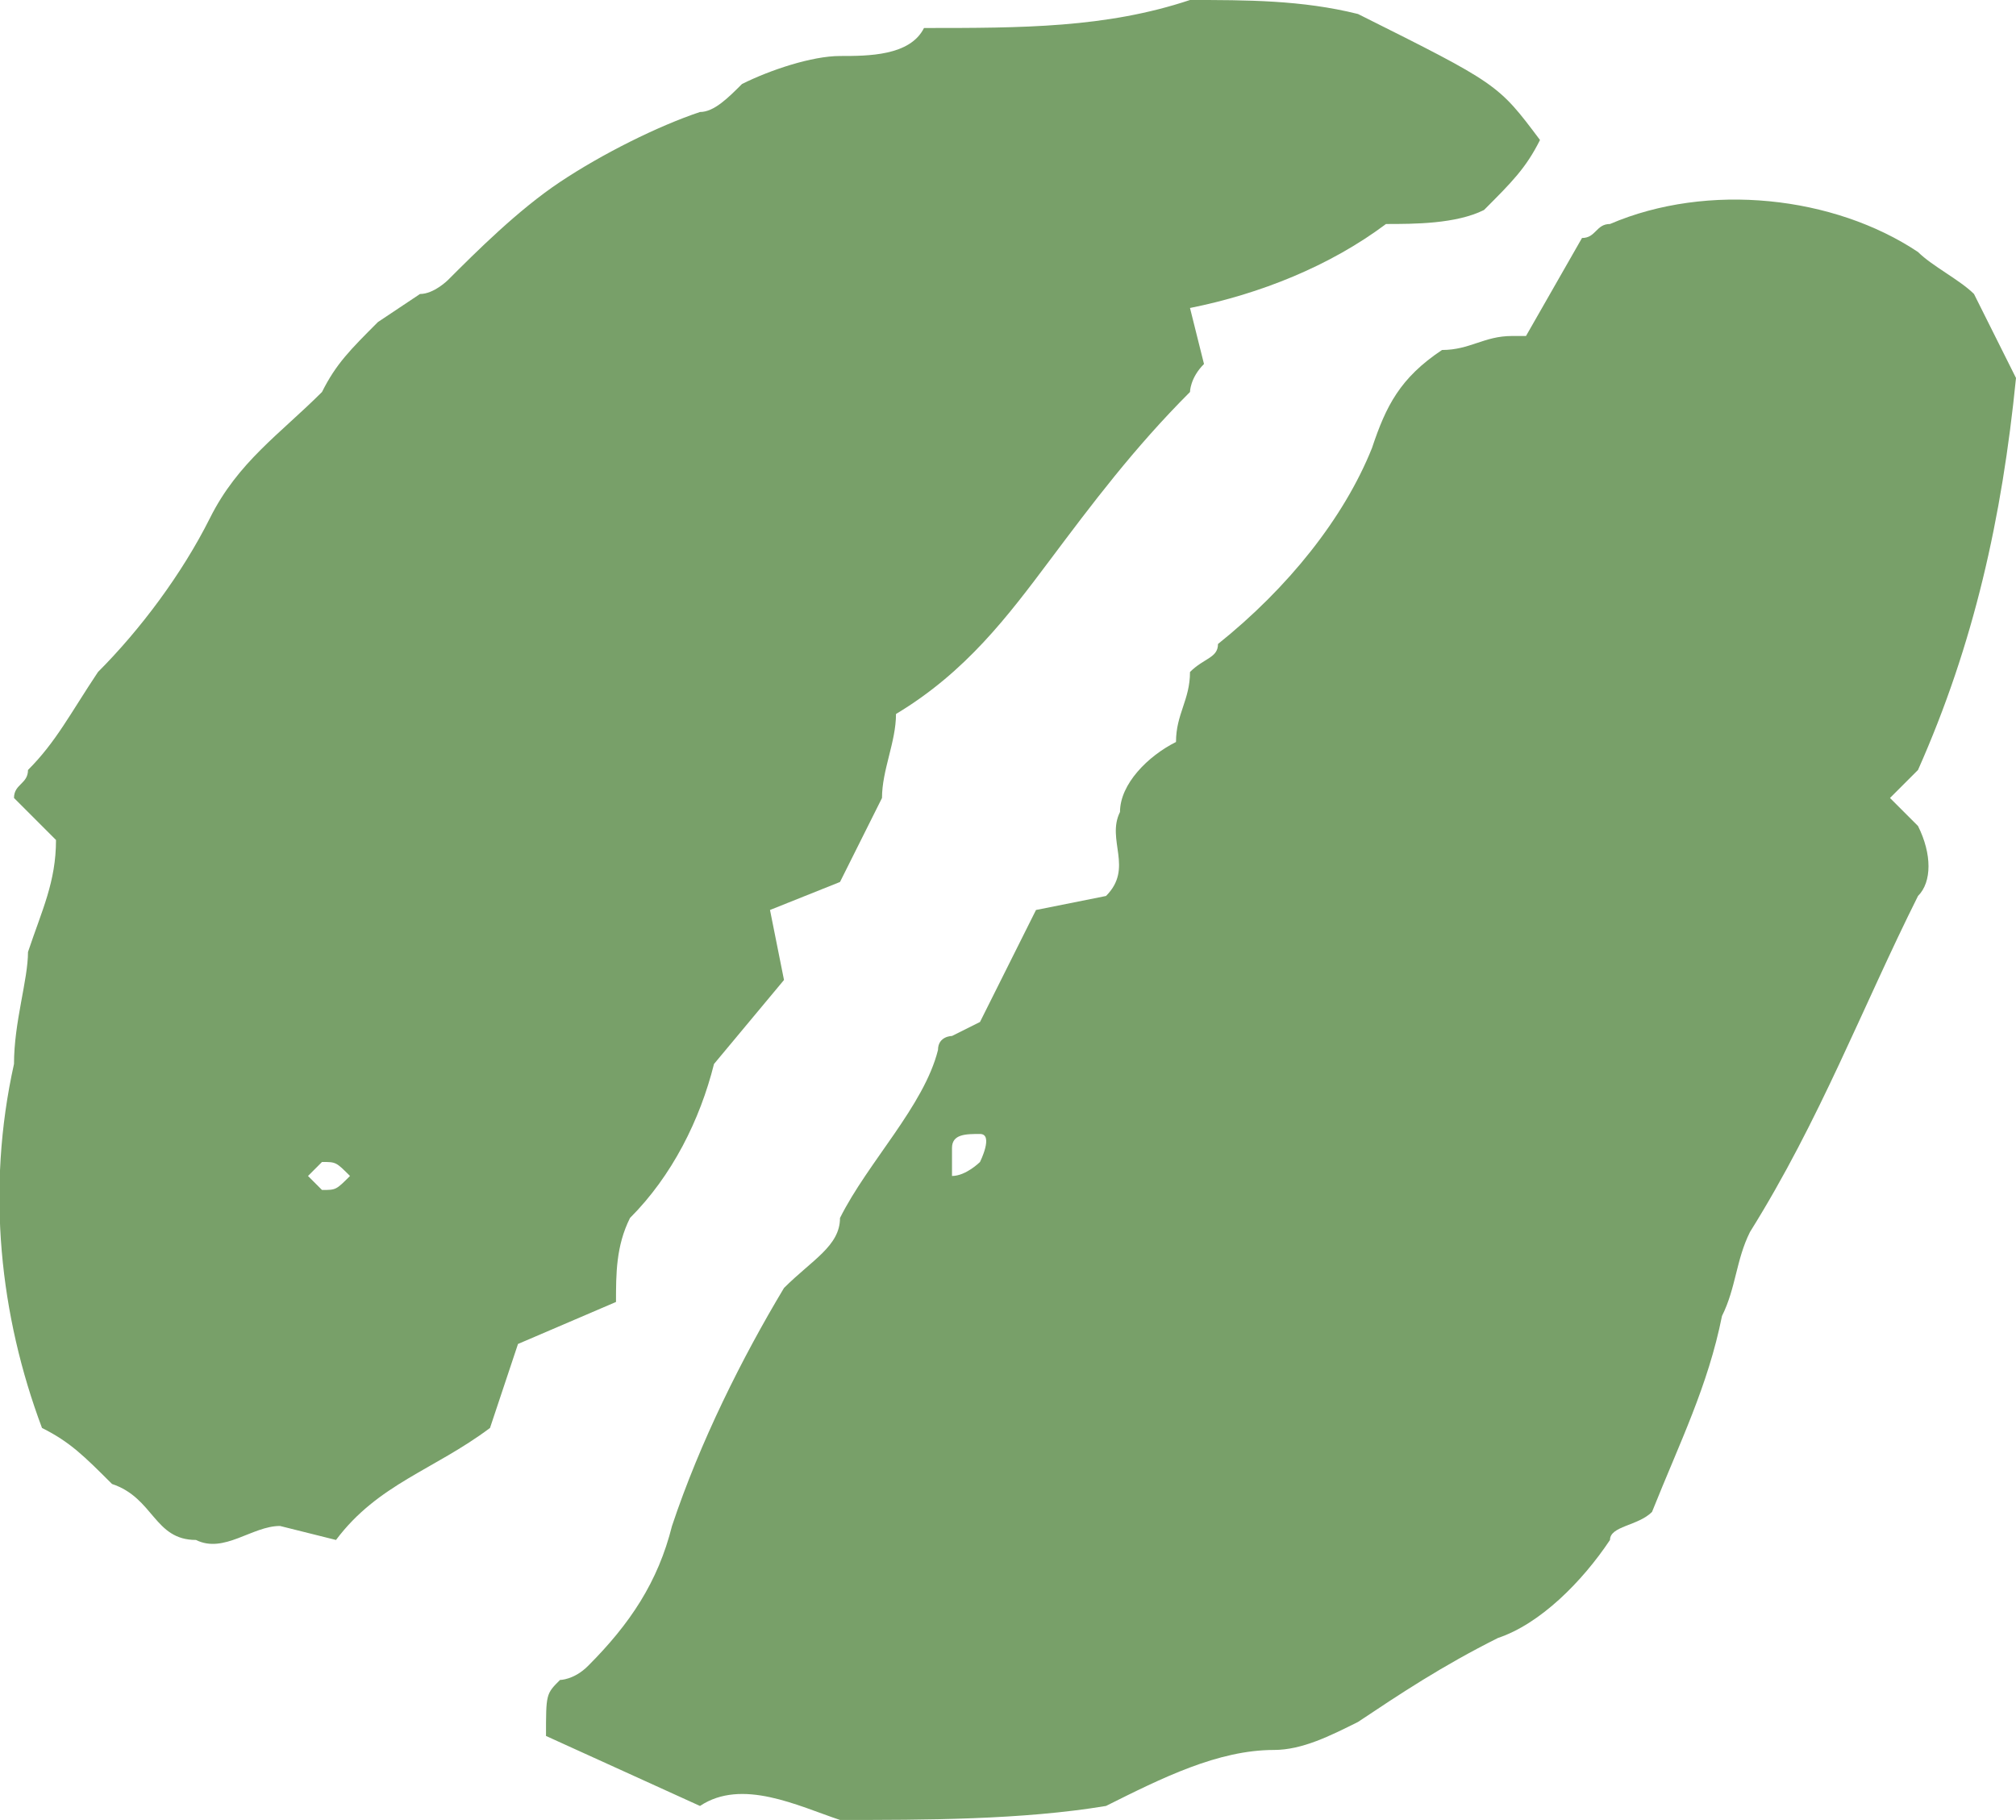 <svg version="1.1" xmlns="http://www.w3.org/2000/svg" xmlns:xlink="http://www.w3.org/1999/xlink" x="0px" y="0px" viewBox="0 0 14.4 13" style="enable-background:new 0 0 14.4 13;" xml:space="preserve">
<path fill="#78A069" d="M14.4,2.7l-0.3-0.6C14,2,13.8,1.9,13.7,1.8c-0.6-0.4-1.5-0.5-2.2-0.2c-0.1,0-0.1,0.1-0.2,0.1l-0.4,0.7
	c0,0-0.1,0-0.1,0c-0.2,0-0.3,0.1-0.5,0.1C10,2.7,9.9,2.9,9.8,3.2c-0.2,0.5-0.6,1-1.1,1.4C8.7,4.7,8.6,4.7,8.5,4.8
	C8.5,5,8.4,5.1,8.4,5.3C8.2,5.4,8,5.6,8,5.8C7.9,6,8.1,6.2,7.9,6.4L7.4,6.5L7,7.3L6.8,7.4c0,0-0.1,0-0.1,0.1C6.6,7.9,6.2,8.3,6,8.7
	C6,8.9,5.8,9,5.6,9.2C5.3,9.7,5,10.3,4.8,10.9c-0.1,0.4-0.3,0.7-0.6,1C4.1,12,4,12,4,12c-0.1,0.1-0.1,0.1-0.1,0.4L5,12.9
	c0.3-0.2,0.7,0,1,0.1c0.6,0,1.3,0,1.9-0.1c0.4-0.2,0.8-0.4,1.2-0.4c0.2,0,0.4-0.1,0.6-0.2c0.3-0.2,0.6-0.4,1-0.6
	c0.3-0.1,0.6-0.4,0.8-0.7c0-0.1,0.2-0.1,0.3-0.2c0.2-0.5,0.4-0.9,0.5-1.4c0.1-0.2,0.1-0.4,0.2-0.6C13,8,13.3,7.2,13.7,6.4
	c0.1-0.1,0.1-0.3,0-0.5l-0.2-0.2l0.2-0.2C14.1,4.6,14.3,3.7,14.4,2.7 M7,8.3c0,0-0.1,0.1-0.2,0.1c0-0.1,0-0.1,0-0.2
	c0-0.1,0.1-0.1,0.2-0.1S7,8.3,7,8.3 M10.3,8.5C10.2,8.5,10.2,8.5,10.3,8.5C10.2,8.4,10.2,8.4,10.3,8.5C10.3,8.4,10.3,8.5,10.3,8.5"
	/>
<path fill="#78A069" d="M4.5,8.7C4.8,8.4,5,8,5.1,7.6L5.6,7L5.5,6.5L6,6.3l0.3-0.6c0-0.2,0.1-0.4,0.1-0.6C6.9,4.8,7.2,4.4,7.5,4
	c0.3-0.4,0.6-0.8,1-1.2c0,0,0-0.1,0.1-0.2L8.5,2.2c0.5-0.1,1-0.3,1.4-0.6c0.2,0,0.5,0,0.7-0.1C10.8,1.3,10.9,1.2,11,1
	c-0.3-0.4-0.3-0.4-1.3-0.9C9.3,0,8.9,0,8.5,0C7.9,0.2,7.3,0.2,6.6,0.2C6.5,0.4,6.2,0.4,6,0.4c-0.2,0-0.5,0.1-0.7,0.2
	C5.2,0.7,5.1,0.8,5,0.8C4.7,0.9,4.3,1.1,4,1.3C3.7,1.5,3.4,1.8,3.2,2c0,0-0.1,0.1-0.2,0.1L2.7,2.3C2.5,2.5,2.4,2.6,2.3,2.8
	C2,3.1,1.7,3.3,1.5,3.7C1.3,4.1,1,4.5,0.7,4.8C0.5,5.1,0.4,5.3,0.2,5.5c0,0.1-0.1,0.1-0.1,0.2L0.4,6c0,0.3-0.1,0.5-0.2,0.8
	C0.2,7,0.1,7.3,0.1,7.6C-0.1,8.5,0,9.4,0.3,10.2c0.2,0.1,0.3,0.2,0.5,0.4C1.1,10.7,1.1,11,1.4,11c0.2,0.1,0.4-0.1,0.6-0.1L2.4,11
	c0.3-0.4,0.7-0.5,1.1-0.8l0.2-0.6l0.7-0.3C4.4,9.1,4.4,8.9,4.5,8.7 M2.3,8.5c0,0-0.1-0.1-0.1-0.1c0,0,0.1-0.1,0.1-0.1
	c0.1,0,0.1,0,0.2,0.1C2.4,8.5,2.4,8.5,2.3,8.5"/>
</svg>
